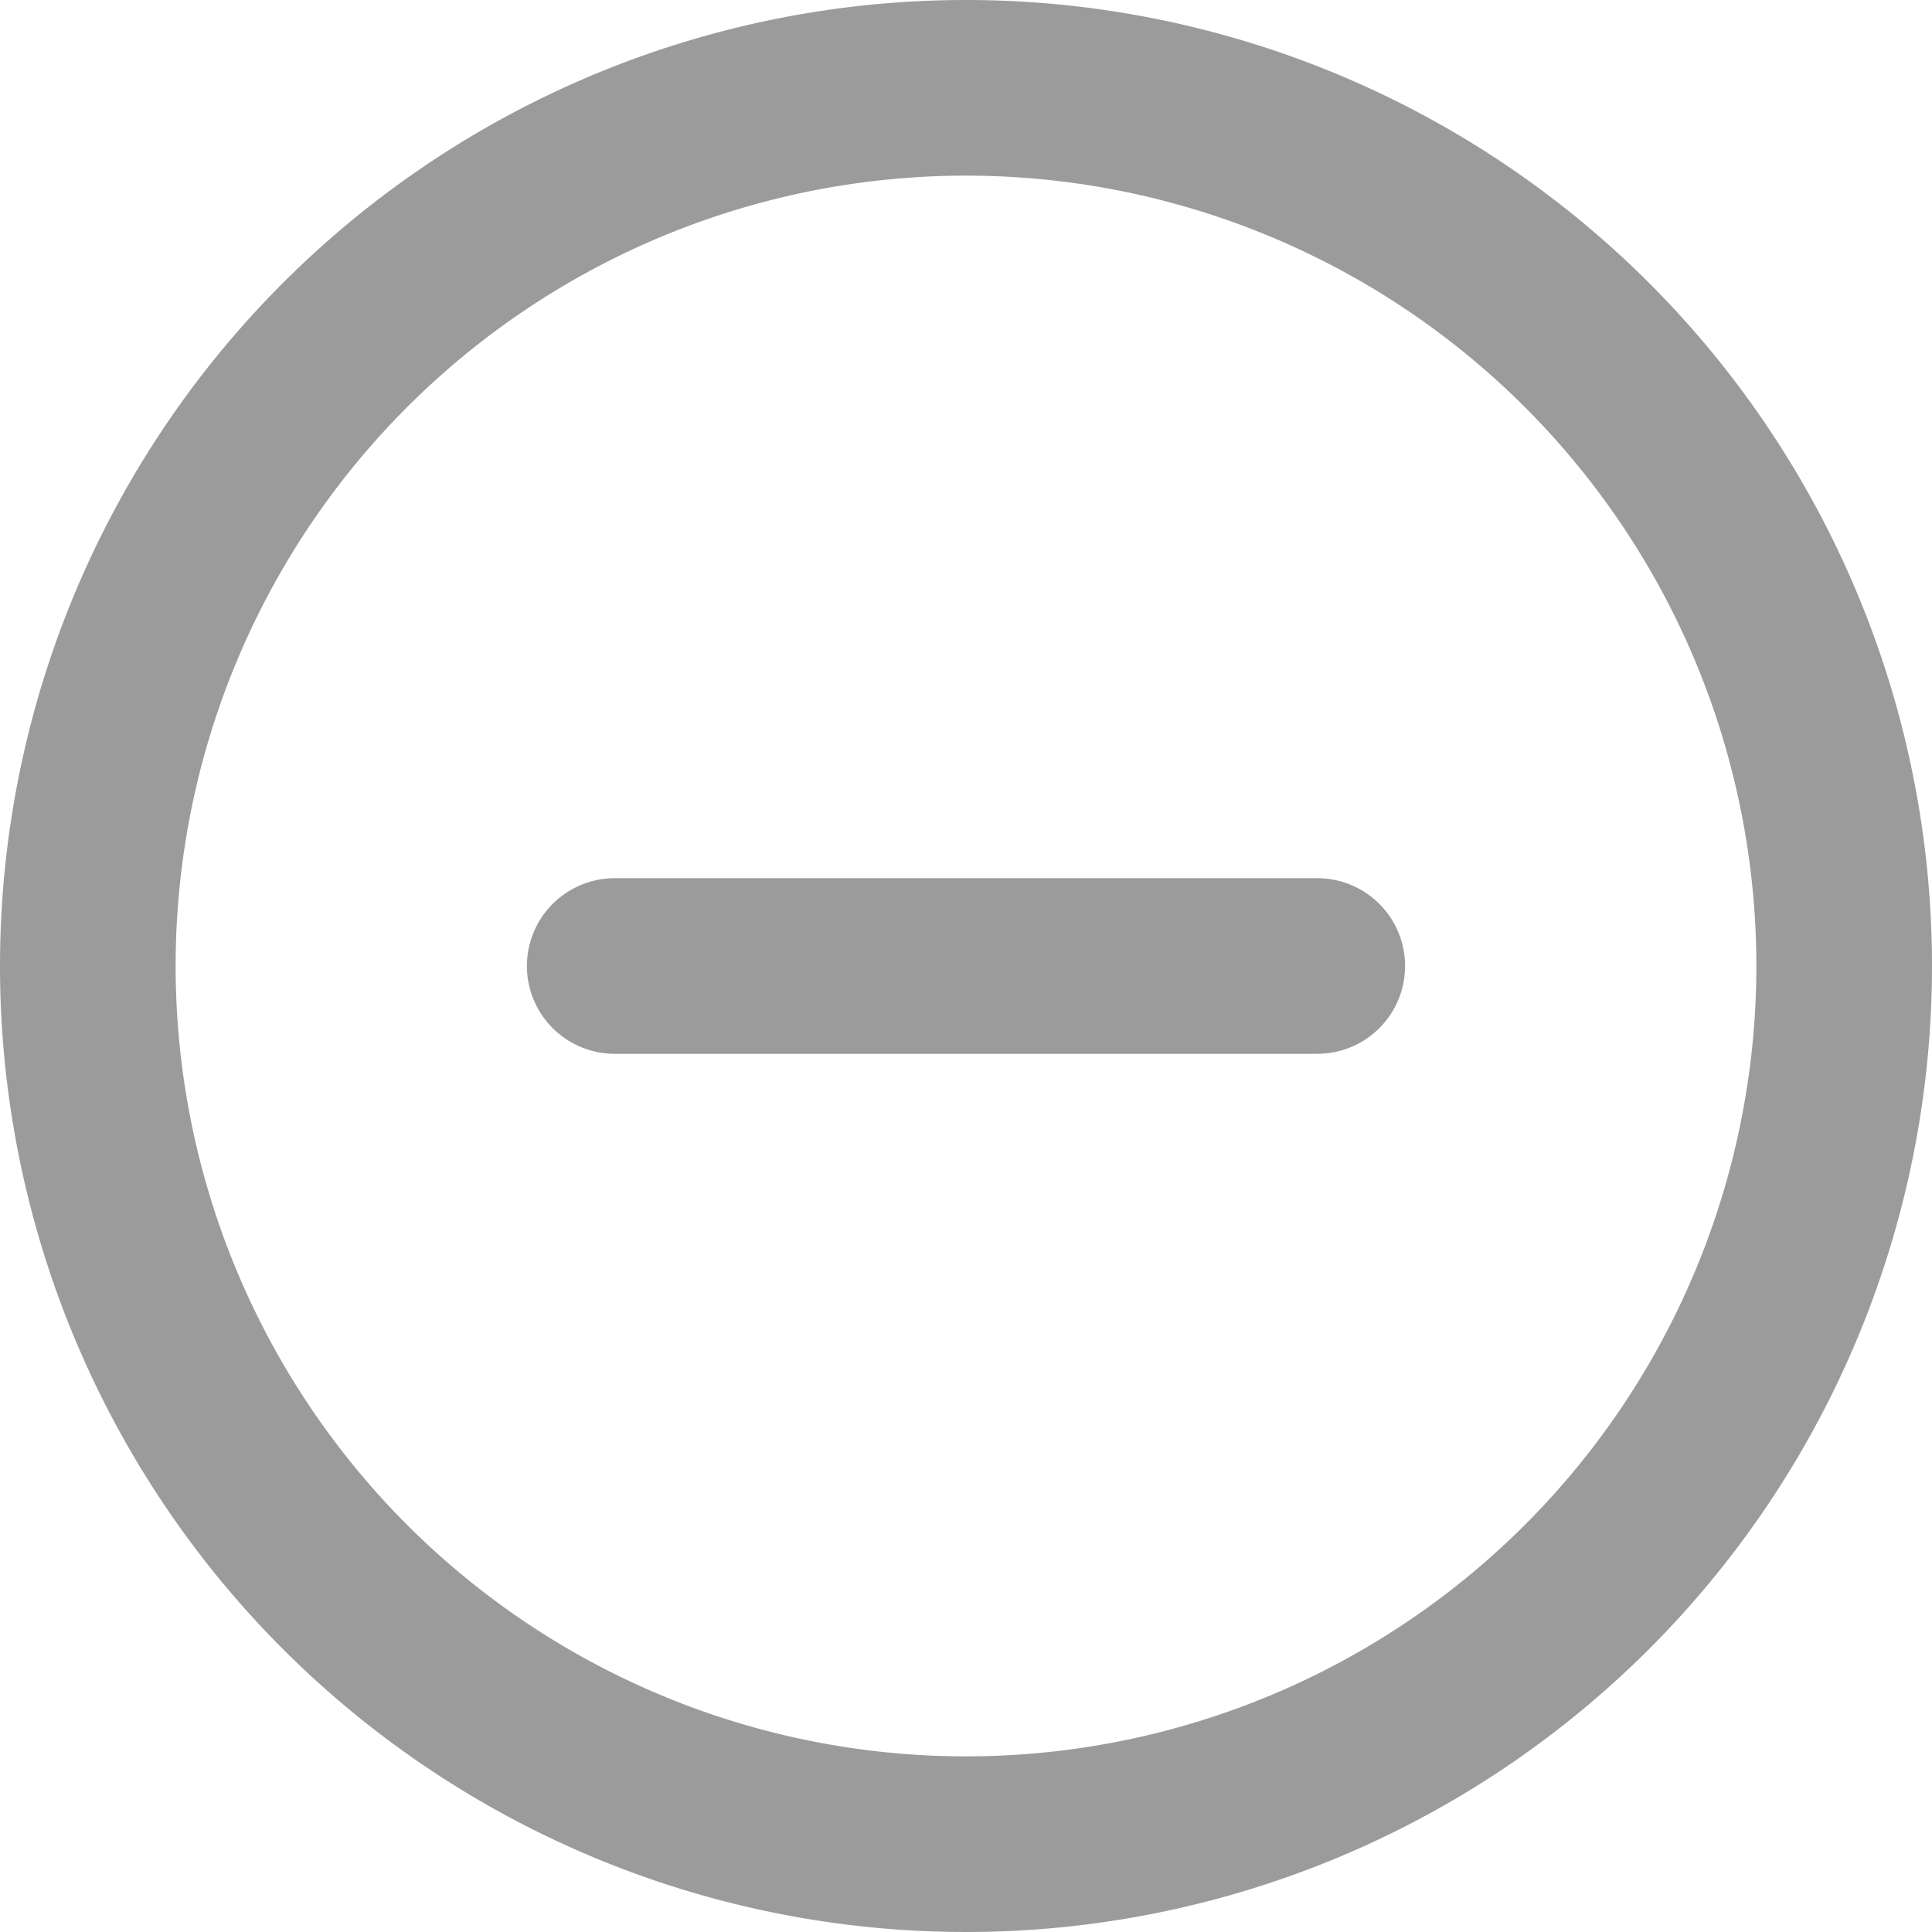 <svg xmlns="http://www.w3.org/2000/svg" width="22" height="22" viewBox="0 0 22 22">
  <g id="Icon_feather-plus-circle" data-name="Icon feather-plus-circle" transform="translate(-1 -1)">
    <path id="Trazado_27" data-name="Trazado 27" d="M22,12A10,10,0,1,1,12,2,10,10,0,0,1,22,12Z" fill="none" stroke="#9b9b9b" stroke-linecap="round" stroke-linejoin="round" stroke-width="2"/>
    <path id="Trazado_28" data-name="Trazado 28" d="M8,12h8" fill="none" stroke="#9b9b9b" stroke-linecap="round" stroke-linejoin="round" stroke-width="2"/>
  </g>
</svg>
